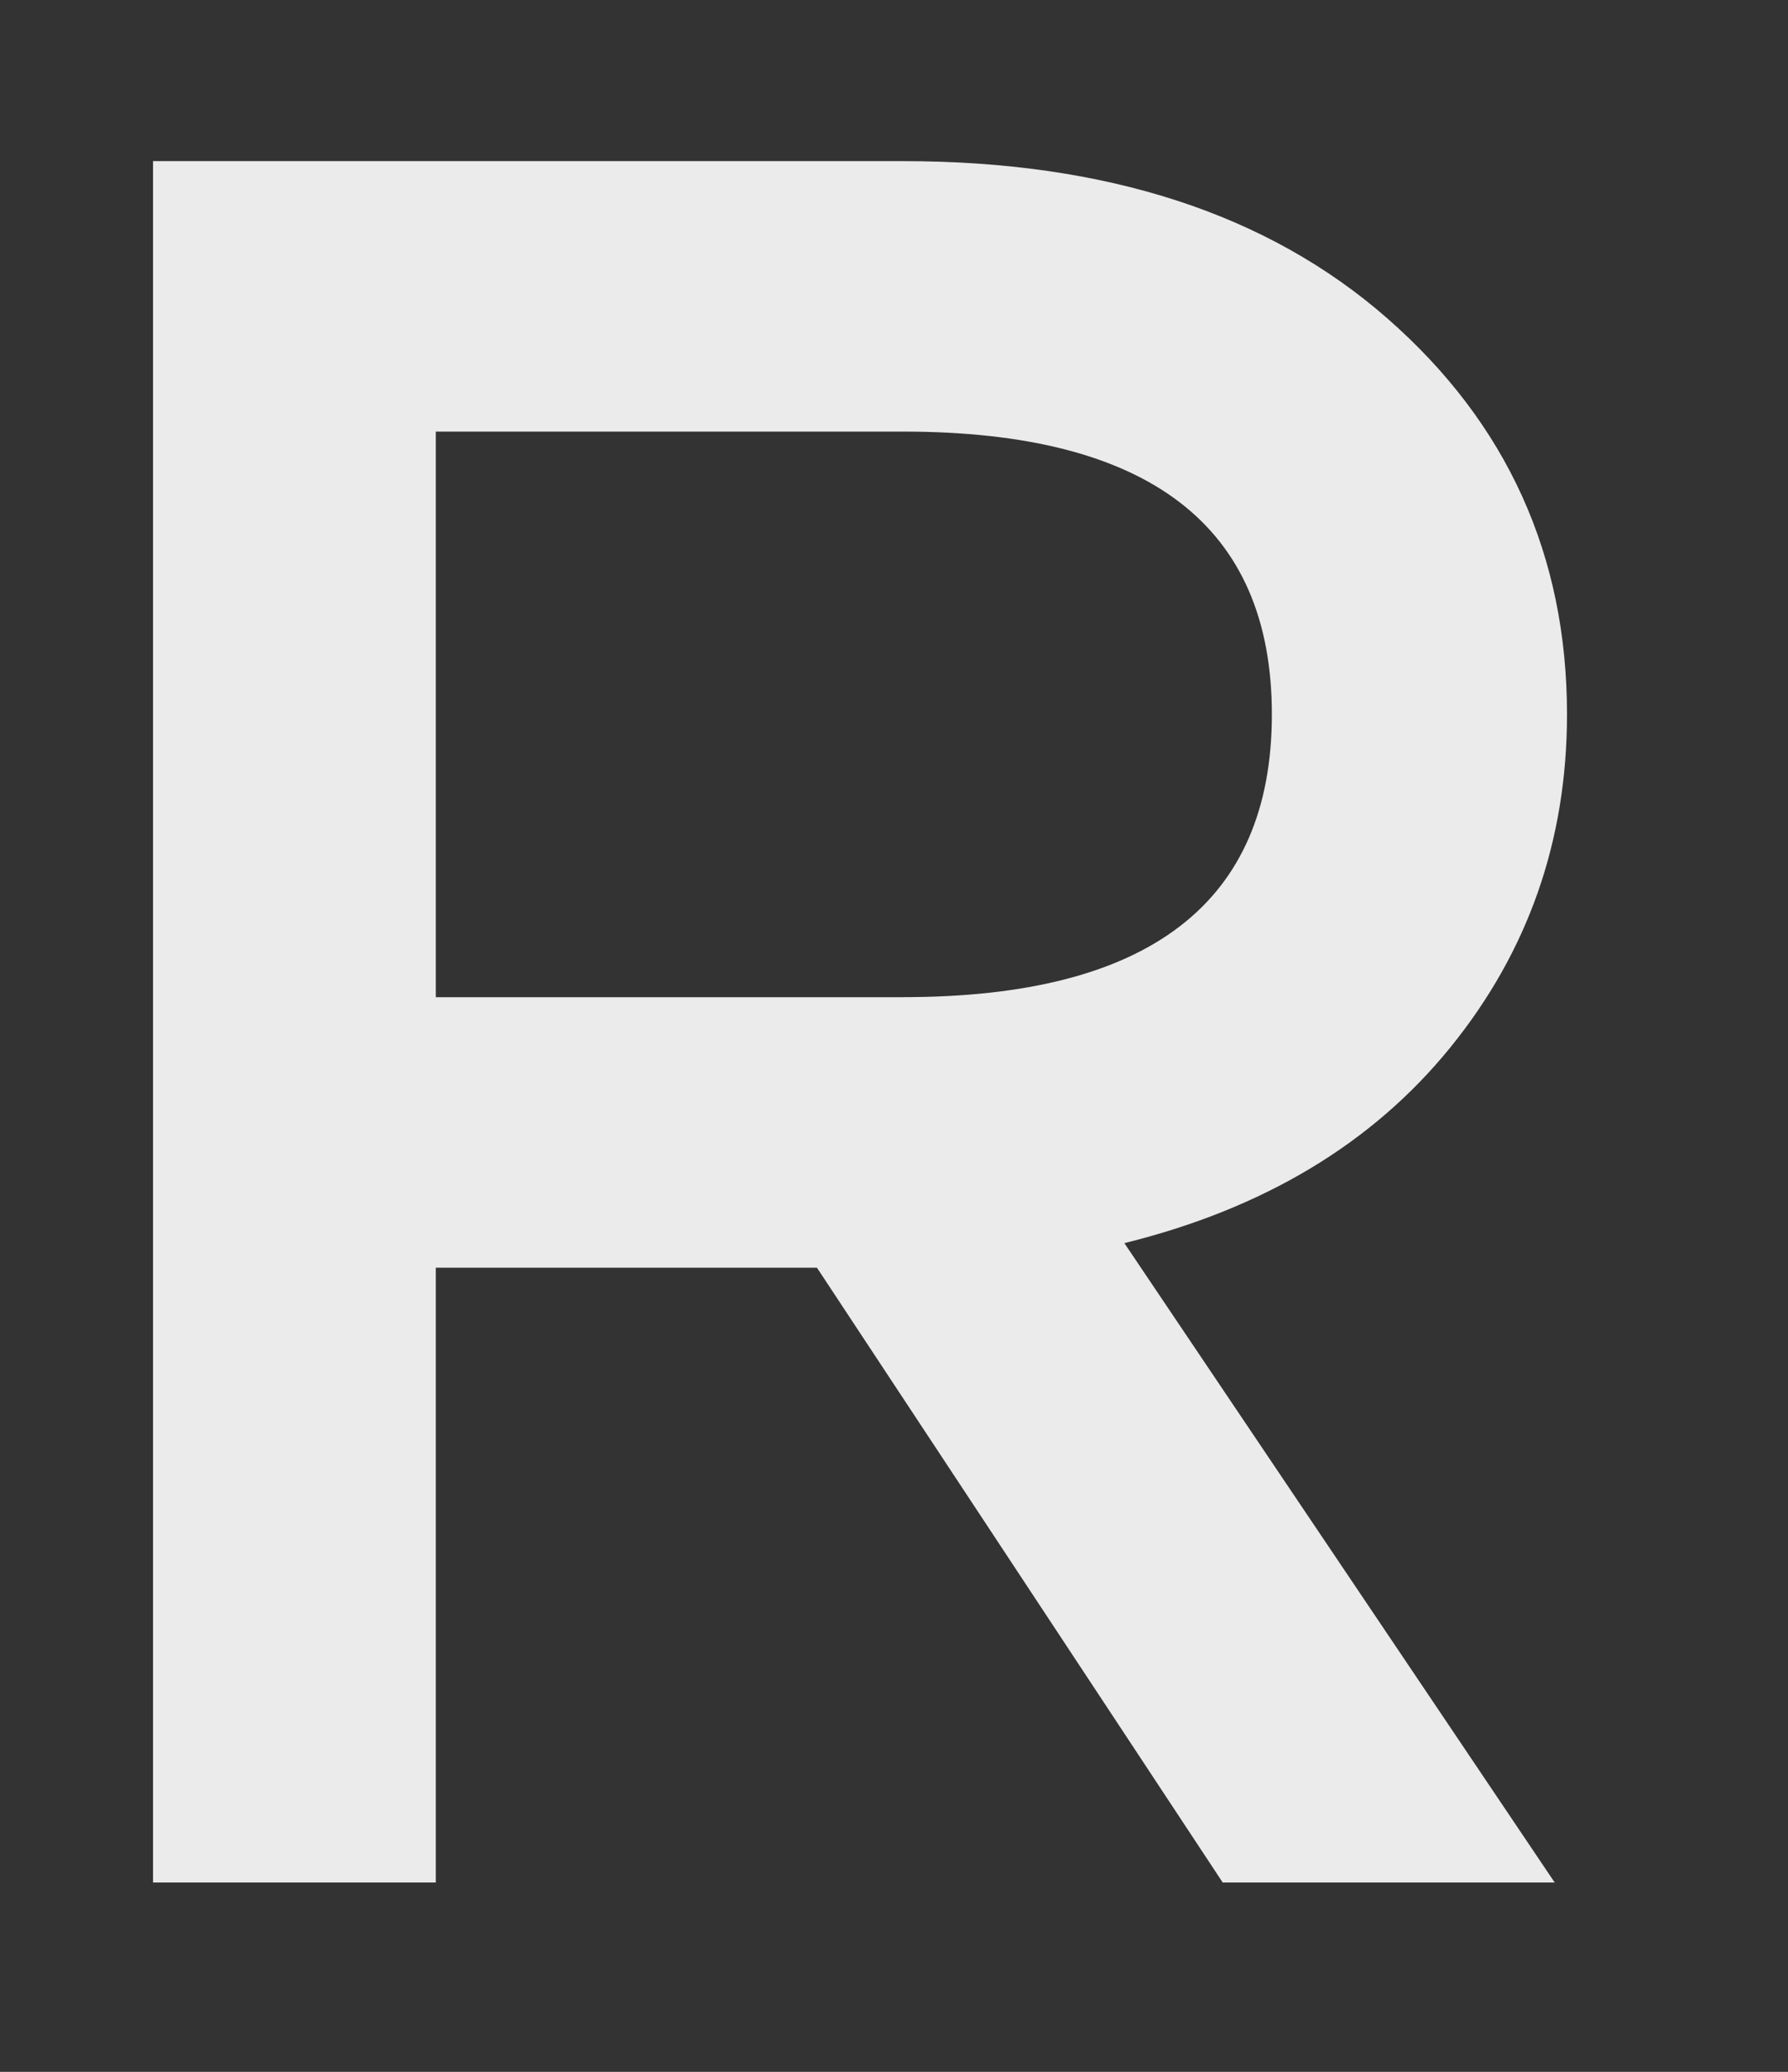 <?xml version="1.0" encoding="UTF-8"?> <svg xmlns="http://www.w3.org/2000/svg" width="315" height="365" viewBox="0 0 315 365" fill="none"><rect x="0" y="0" width="315" height="365" fill="#333333" stroke="none"/><path d="M255.487 184.556C269.203 167.662 276.065 148.101 276.065 125.858C276.065 97.847 265.519 74.594 244.437 56.111C223.355 37.635 194.897 28.385 159.09 28.385H26.961V331.637H76.778V223.332H143.928L215.408 331.637H273.895L198.084 219.001C222.631 212.938 241.763 201.459 255.487 184.556ZM159.09 175.676H76.778V76.033H159.09C202.415 76.033 224.069 92.641 224.069 125.85C224.069 159.059 202.407 175.667 159.09 175.667V175.676Z" fill="white" fill-opacity="0.9"></path></svg> 